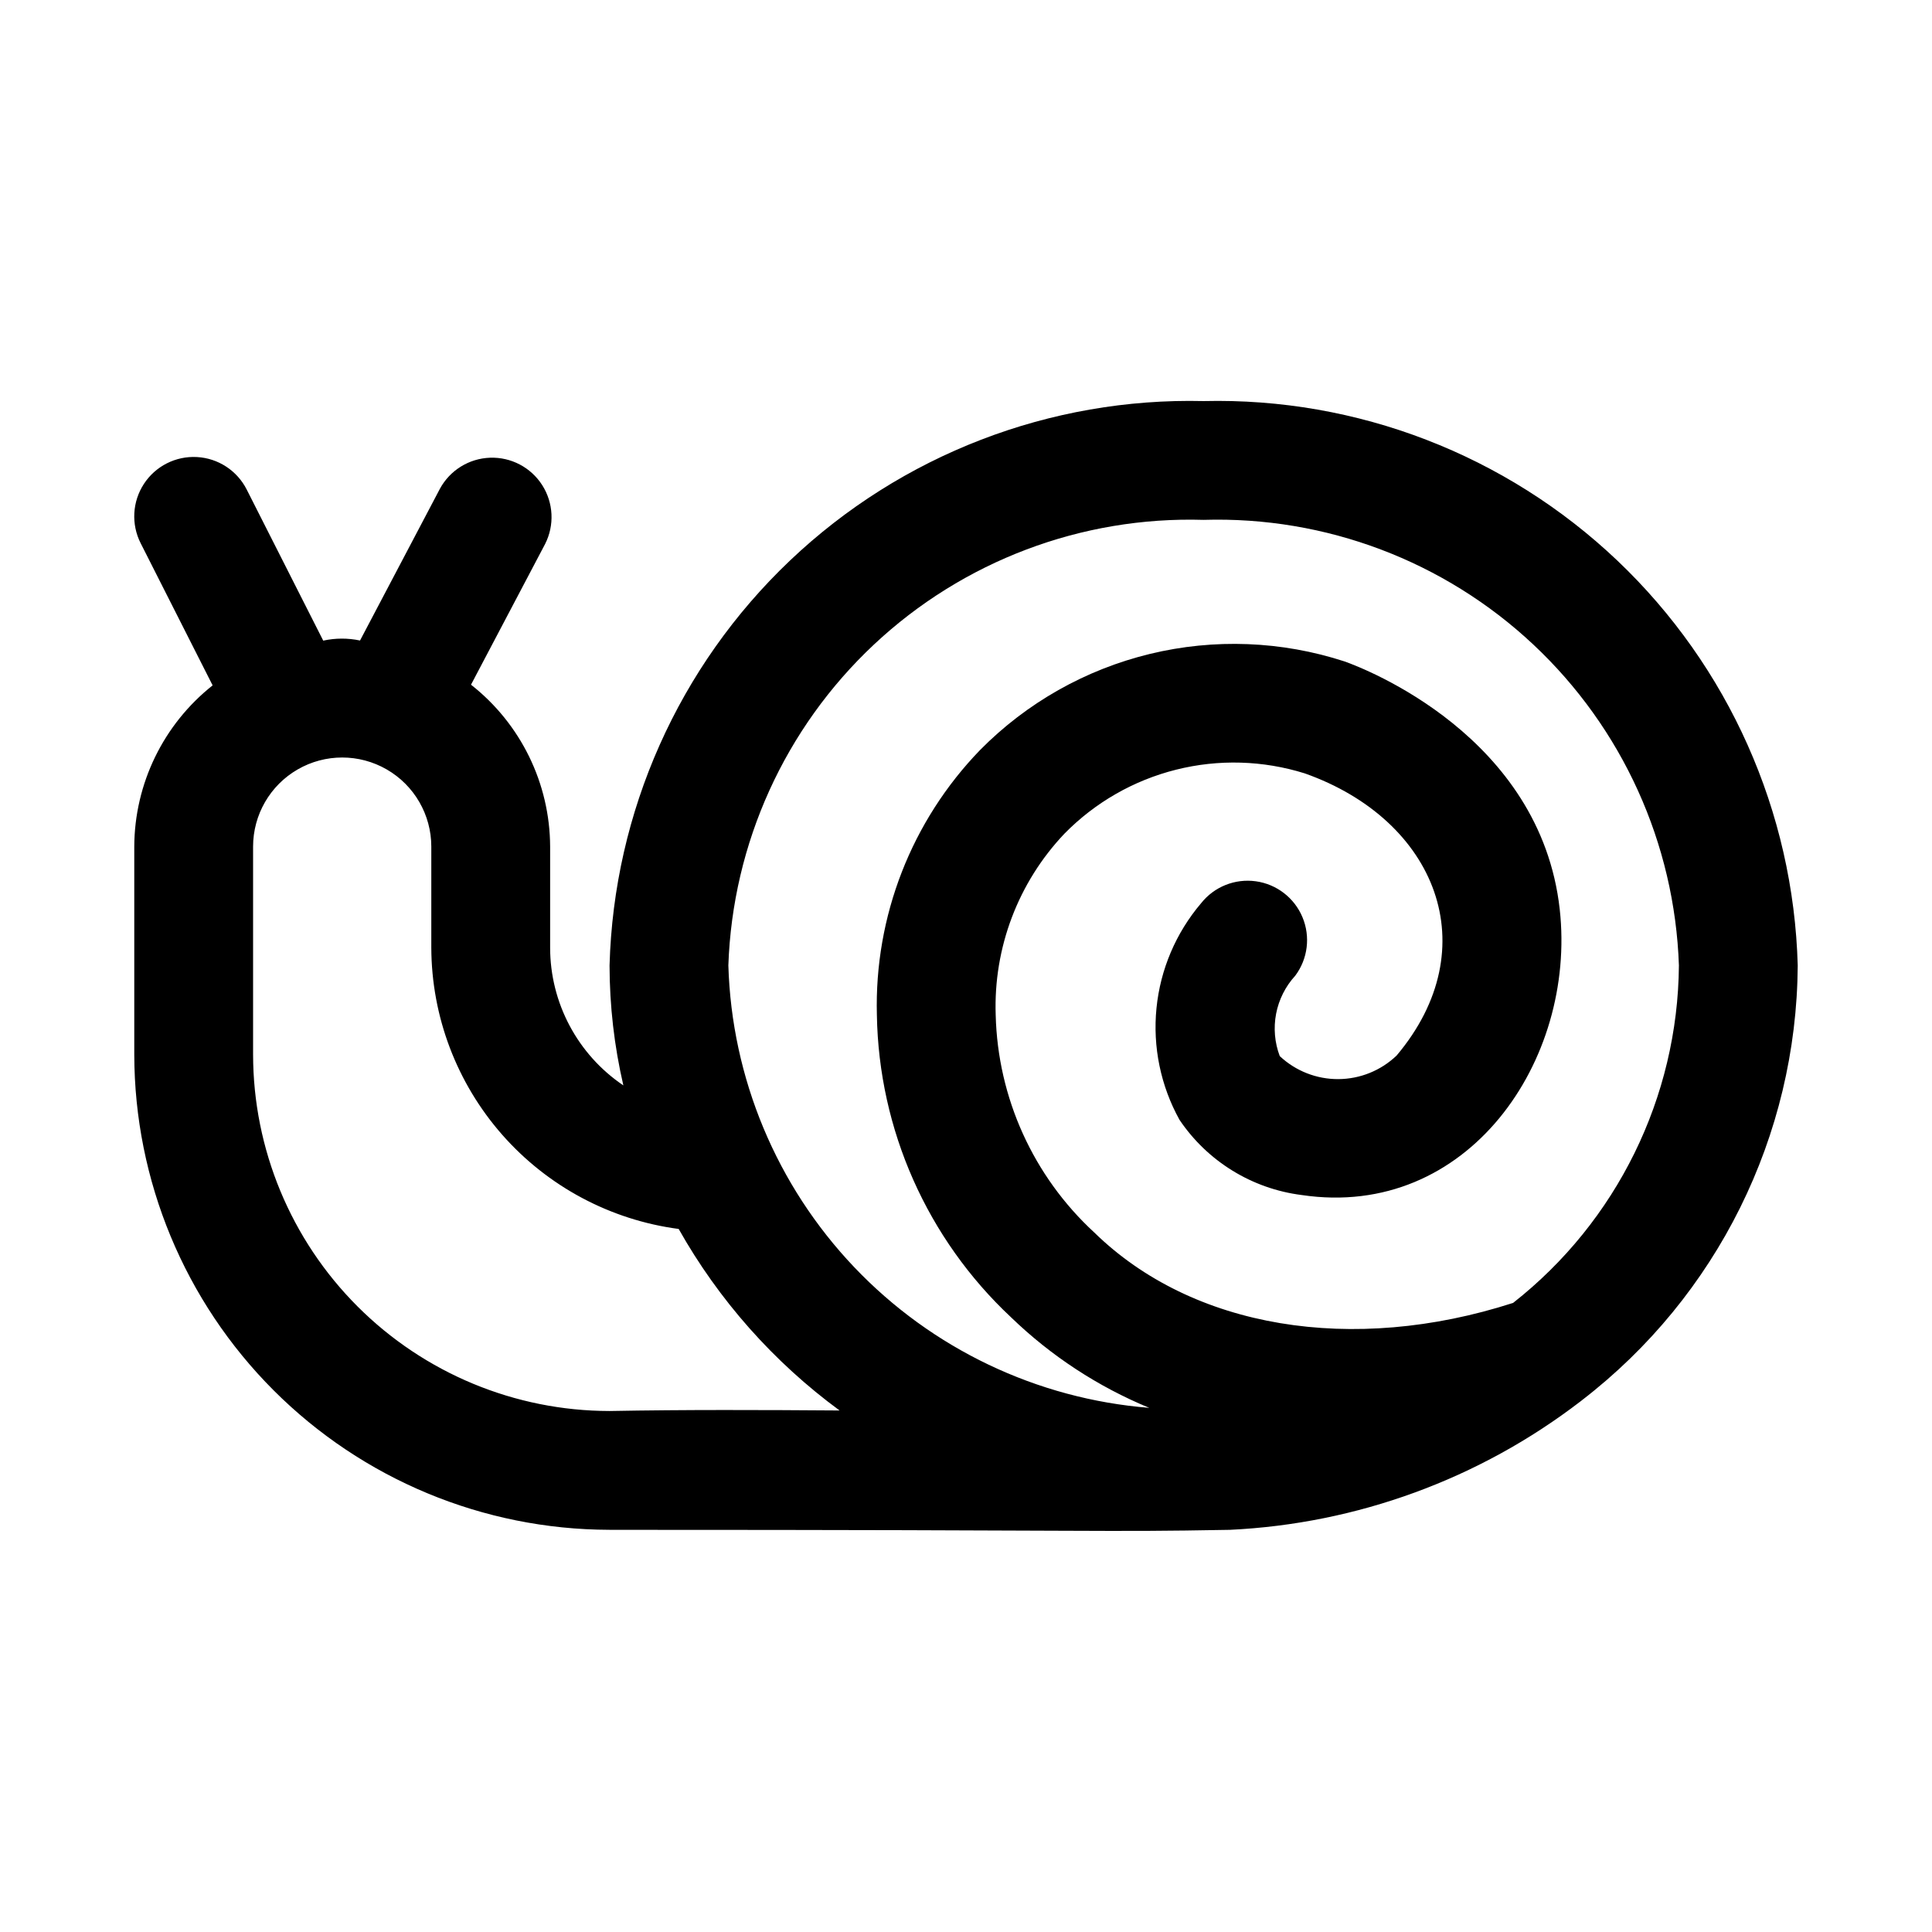 <?xml version="1.0" encoding="UTF-8"?>
<!-- Uploaded to: ICON Repo, www.svgrepo.com, Generator: ICON Repo Mixer Tools -->
<svg fill="#000000" width="800px" height="800px" version="1.1" viewBox="144 144 512 512" xmlns="http://www.w3.org/2000/svg">
 <path d="m305.44 549.41 0.098 0.012c136.16 0 128.31 0.648 164.36 0 33.73-1.598 66.164-13.473 92.945-34.039 0.129-0.113 0.277-0.199 0.406-0.316h-0.004c35.793-27.543 56.887-70.051 57.172-115.21-1.117-40.688-18.312-79.273-47.82-107.31-29.512-28.031-68.93-43.23-109.62-42.258-40.691-0.973-80.109 14.227-109.62 42.258-29.508 28.035-46.703 66.621-47.82 107.31 0.02 10.699 1.246 21.363 3.66 31.785-12.129-8.191-19.402-21.871-19.406-36.504v-26.766c-0.059-16.758-7.785-32.57-20.969-42.918l19.633-37.281c2.523-4.965 2.238-10.898-0.758-15.598-2.992-4.699-8.246-7.465-13.816-7.273-5.566 0.191-10.621 3.309-13.285 8.203l-21.184 40.238c-3.219-0.68-6.539-0.668-9.754 0.031l-20.277-40.039c-2.539-5.019-7.566-8.305-13.184-8.613-5.621-0.312-10.977 2.398-14.055 7.109-3.078 4.711-3.41 10.707-0.867 15.727l19.074 37.676h-0.004c-13.059 10.348-20.699 26.074-20.762 42.734v55.105c0.051 33.371 13.328 65.359 36.914 88.965 23.59 23.605 55.57 36.898 88.941 36.977zm157.54-267.64c32.34-0.977 63.75 10.902 87.355 33.031 23.605 22.133 37.48 52.711 38.594 85.047-0.285 34.945-16.457 67.859-43.945 89.438-42.633 13.746-85.004 6.769-111.02-18.695h-0.004c-16.129-14.875-25.543-35.652-26.09-57.586-0.617-17.82 5.945-35.145 18.219-48.078 8.117-8.273 18.359-14.141 29.602-16.957 11.238-2.82 23.039-2.477 34.098 0.988 34.867 12.34 48.387 46.234 24.324 74.777-4.164 3.981-9.695 6.215-15.453 6.242-5.762 0.027-11.312-2.156-15.512-6.098-1.355-3.582-1.688-7.473-0.965-11.234 0.727-3.762 2.481-7.25 5.07-10.074 3.336-4.461 4.066-10.352 1.918-15.492-2.144-5.141-6.848-8.766-12.367-9.531-5.516-0.766-11.027 1.441-14.492 5.805-6.68 7.852-10.809 17.551-11.832 27.809-1.023 10.258 1.102 20.586 6.098 29.602 7.422 11.012 19.238 18.281 32.41 19.934 43.996 6.531 72.797-35.641 68.359-75.699-5.106-45.949-51.691-63.816-57.012-65.707-16.688-5.438-34.555-6.129-51.613-1.992-17.055 4.141-32.621 12.941-44.957 25.426-18.195 18.781-28.066 44.094-27.383 70.234 0.504 30.43 13.34 59.355 35.562 80.148 10.59 10.23 23.012 18.367 36.621 23.988-29.77-2.375-57.609-15.656-78.195-37.289-20.582-21.637-32.457-50.109-33.348-79.957 1.113-32.336 14.988-62.914 38.594-85.047 23.605-22.129 55.016-34.008 87.359-33.031zm-251.91 141.7v-55.105c0-8.438 4.5-16.234 11.809-20.453 7.305-4.219 16.309-4.219 23.613 0 7.309 4.219 11.809 12.016 11.809 20.453v26.766c0.055 18.254 6.731 35.871 18.785 49.582 12.055 13.707 28.672 22.582 46.77 24.973 10.637 18.879 25.176 35.277 42.645 48.105-20.414-0.148-40.965-0.23-60.965 0.141-25.047-0.027-49.059-9.988-66.77-27.699-17.707-17.707-27.668-41.719-27.695-66.766z"/>
</svg>